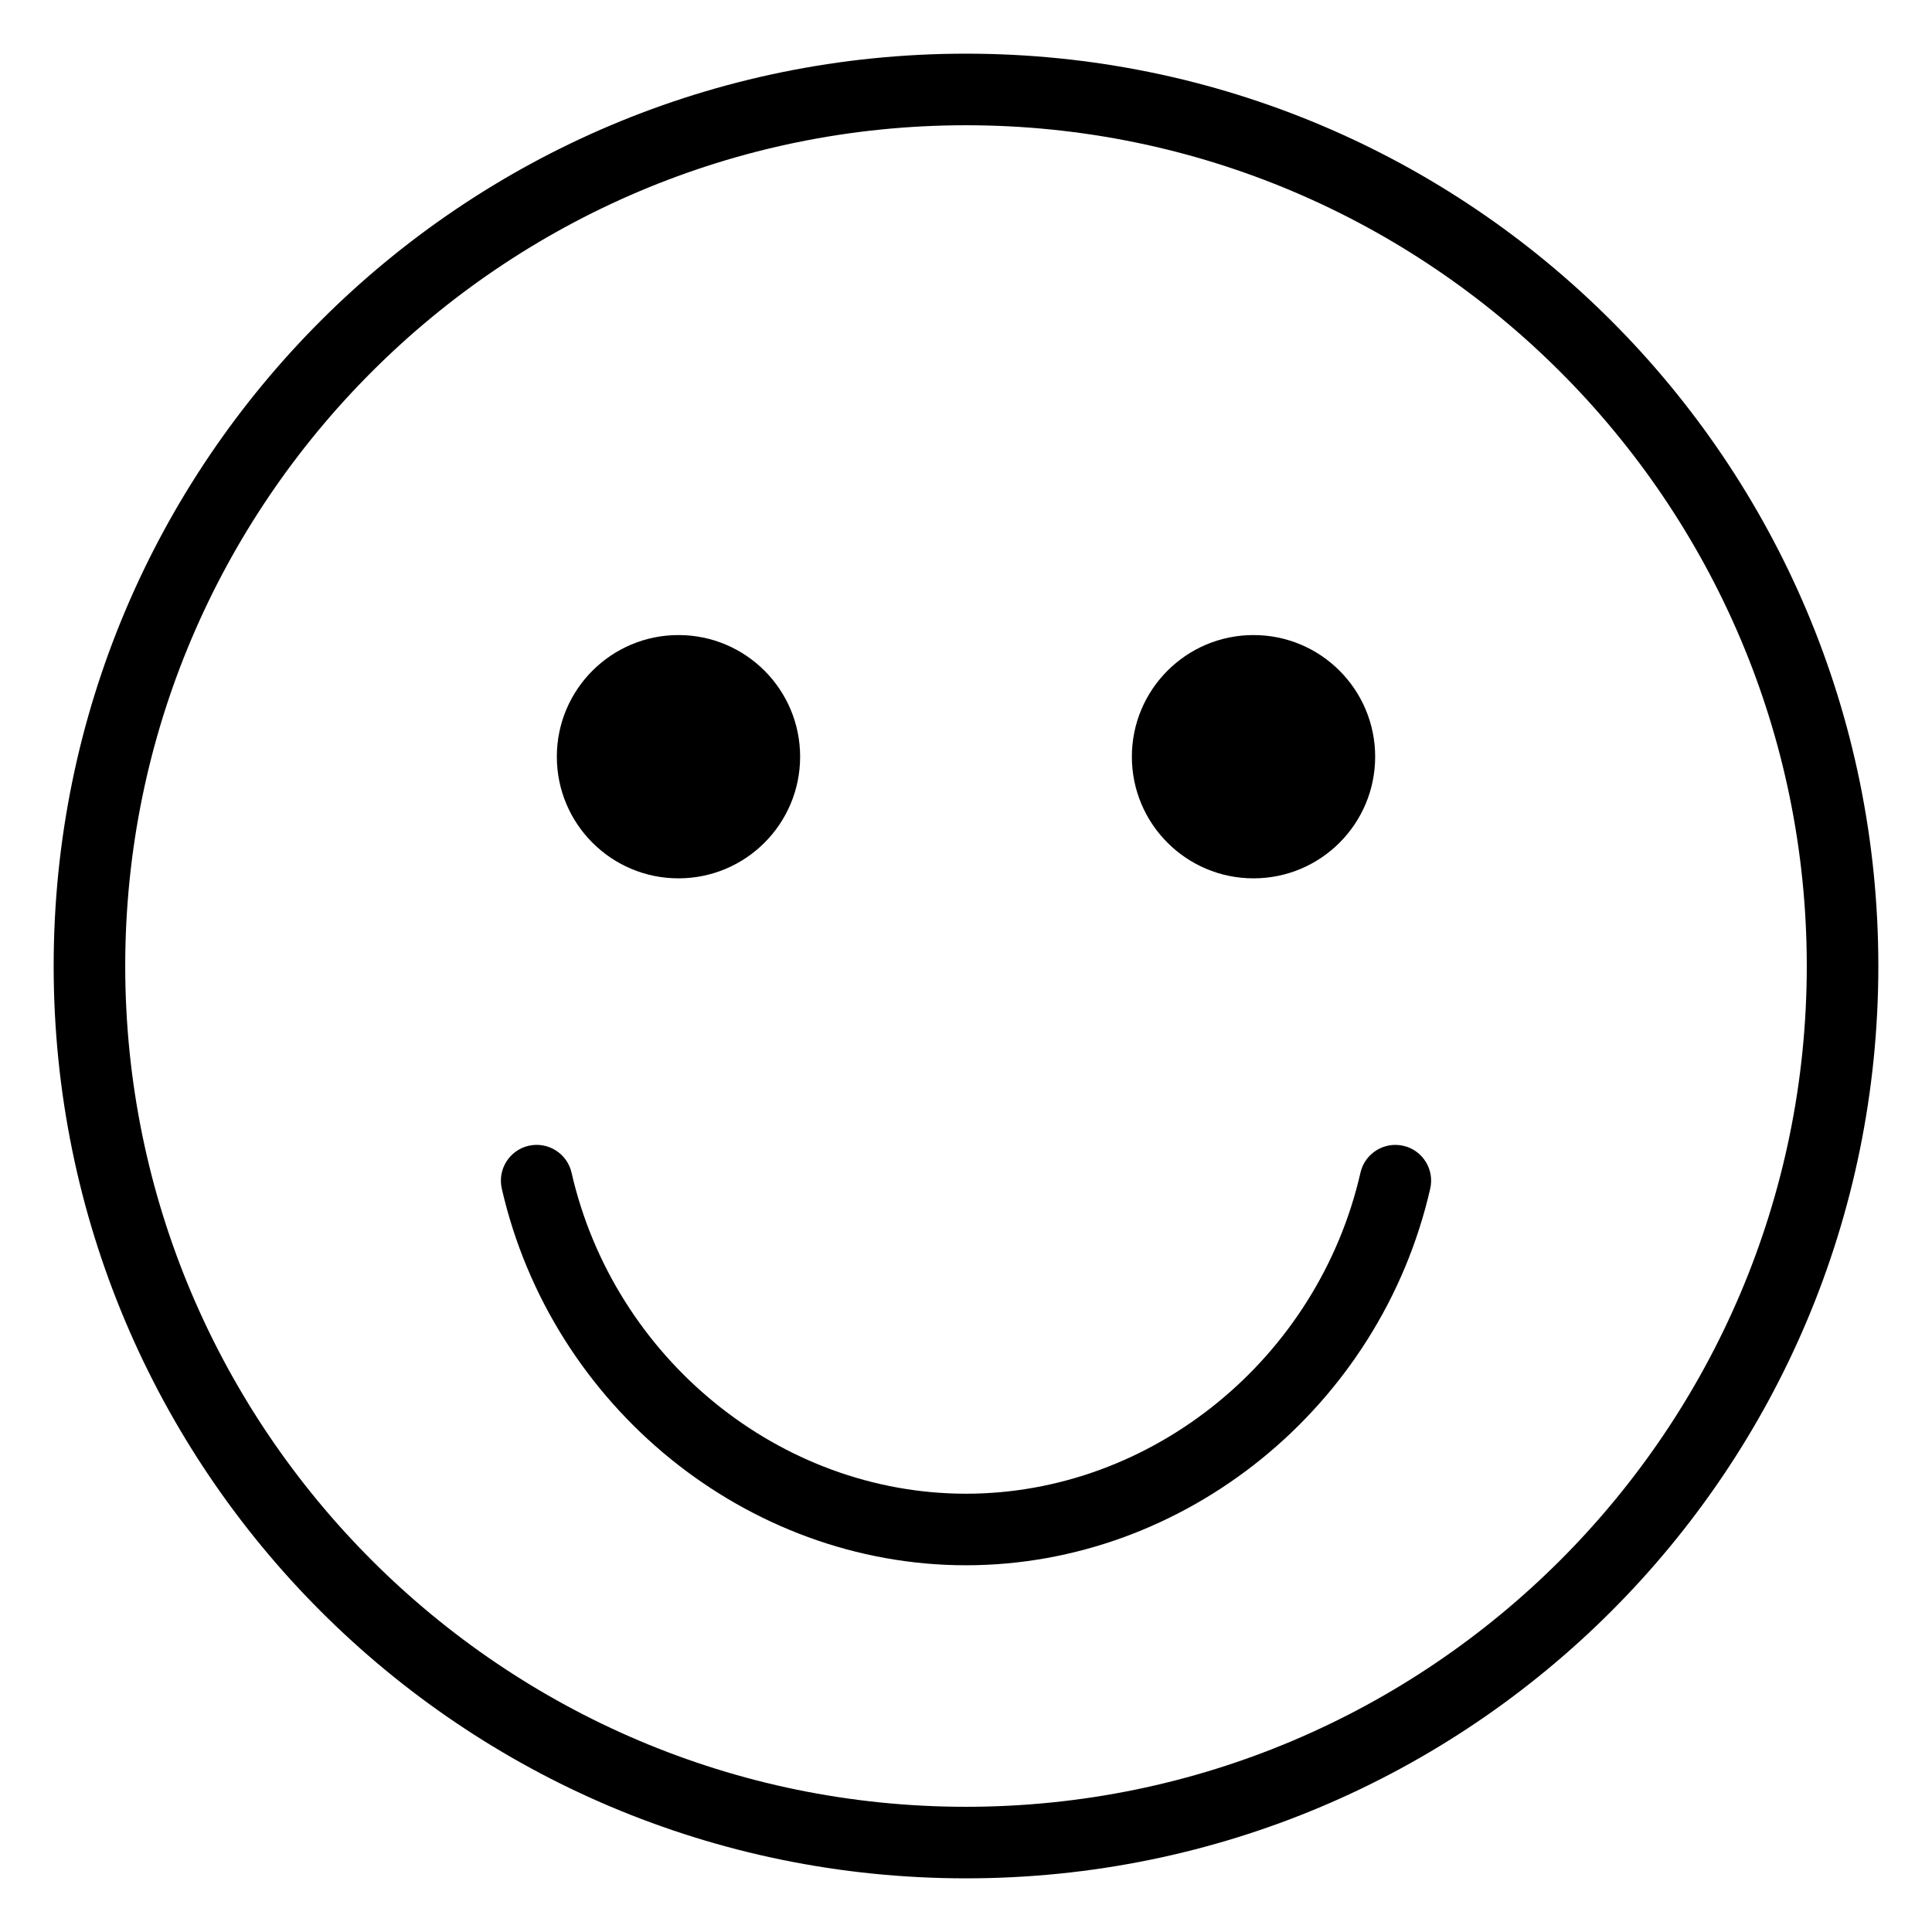 <svg width="2000" height="2000" viewBox="0 0 2000 2000" fill="none" xmlns="http://www.w3.org/2000/svg">
<path d="M1000 55.555C478.034 55.555 55.551 477.971 55.551 1000C55.551 1521.97 477.951 1944.45 1000 1944.45C1521.97 1944.45 1944.45 1522.05 1944.45 1000C1944.45 478.038 1522.03 55.555 1000 55.555ZM1000 1870.39C520.084 1870.39 129.634 1479.94 129.634 1000.02C129.634 520.105 520.084 129.655 1000 129.655C1479.92 129.655 1870.37 520.105 1870.37 1000.02C1870.37 1479.94 1479.92 1870.39 1000 1870.39Z" fill="black"/>
<path d="M1452.7 1186.12C1432.73 1181.58 1412.9 1194.03 1408.34 1213.98C1364.32 1406.54 1192.59 1546.29 1000.01 1546.29C807.422 1546.29 635.689 1406.53 591.672 1213.96C587.115 1194.02 567.271 1181.56 547.311 1186.1C527.369 1190.66 514.902 1210.52 519.452 1230.46C571.099 1456.38 773.202 1620.36 1000.02 1620.36C1226.84 1620.36 1428.94 1456.39 1480.57 1230.46C1485.12 1210.52 1472.65 1190.66 1452.72 1186.1L1452.7 1186.12Z" fill="black"/>
<path d="M828.284 783.335C828.284 852.88 771.904 909.26 702.359 909.26C632.809 909.26 576.434 852.88 576.434 783.335C576.434 713.79 632.807 657.41 702.359 657.41C771.904 657.41 828.284 713.79 828.284 783.335Z" fill="black"/>
<path d="M1423.56 783.335C1423.56 852.88 1367.19 909.26 1297.64 909.26C1228.09 909.26 1171.71 852.88 1171.71 783.335C1171.71 713.79 1228.09 657.41 1297.64 657.41C1367.19 657.41 1423.56 713.79 1423.56 783.335Z" fill="black"/>
</svg>

